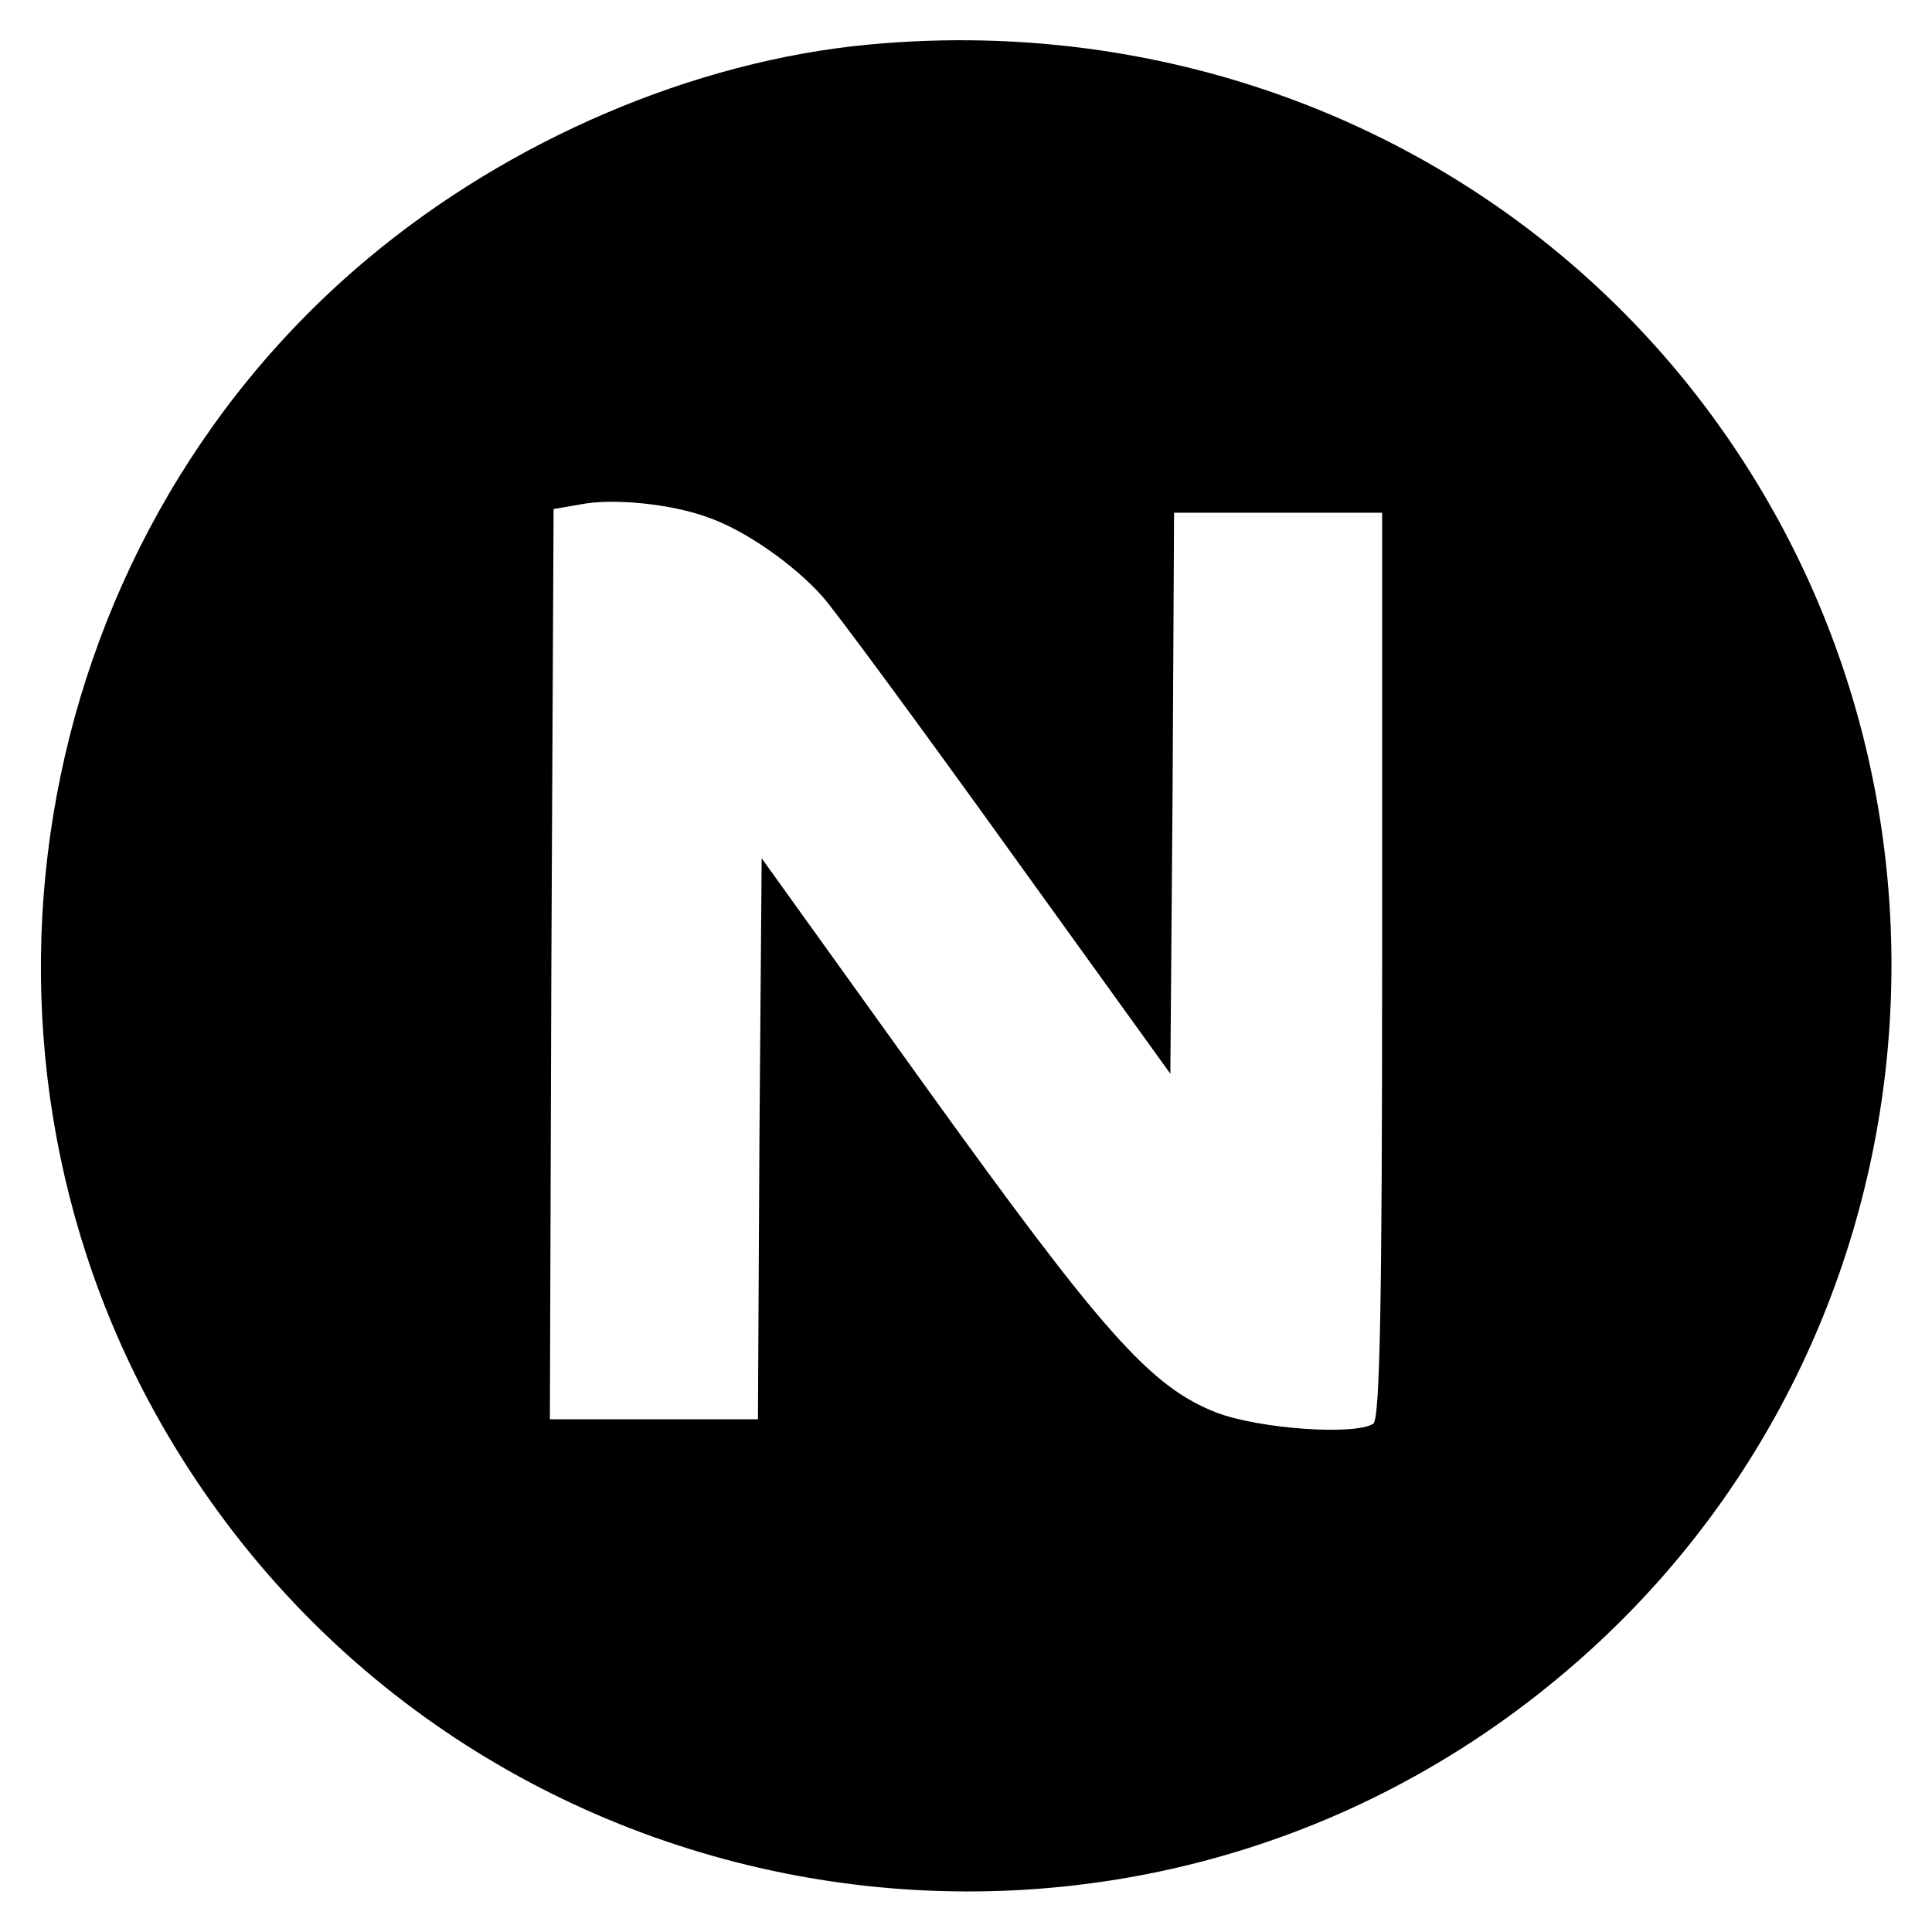 <svg preserveAspectRatio="xMidYMid meet" viewBox="0 0 260 260" height="260pt" width="260pt" xmlns="http://www.w3.org/2000/svg" version="1.0">
<g stroke="none" fill="#000000" transform="translate(0,260) scale(0.1,-0.1)">
<path d="M1169 2540 c-235 -22 -483 -128 -674 -288 -465 -389 -577 -1077 -261
-1597 398 -656 1291 -801 1875 -303 515 438 584 1215 155 1740 -263 321 -671
488 -1095 448z m-217 -636 c50 -17 117 -64 155 -107 17 -19 129 -171 249 -338
l219 -304 3 378 2 377 140 0 140 0 0 -609 c0 -456 -3 -612 -12 -617 -25 -16
-153 -7 -211 15 -89 35 -152 106 -393 441 l-219 305 -3 -378 -2 -377 -140 0
-140 0 2 613 3 612 35 6 c44 9 123 1 172 -17z"></path>
</g>
</svg>
